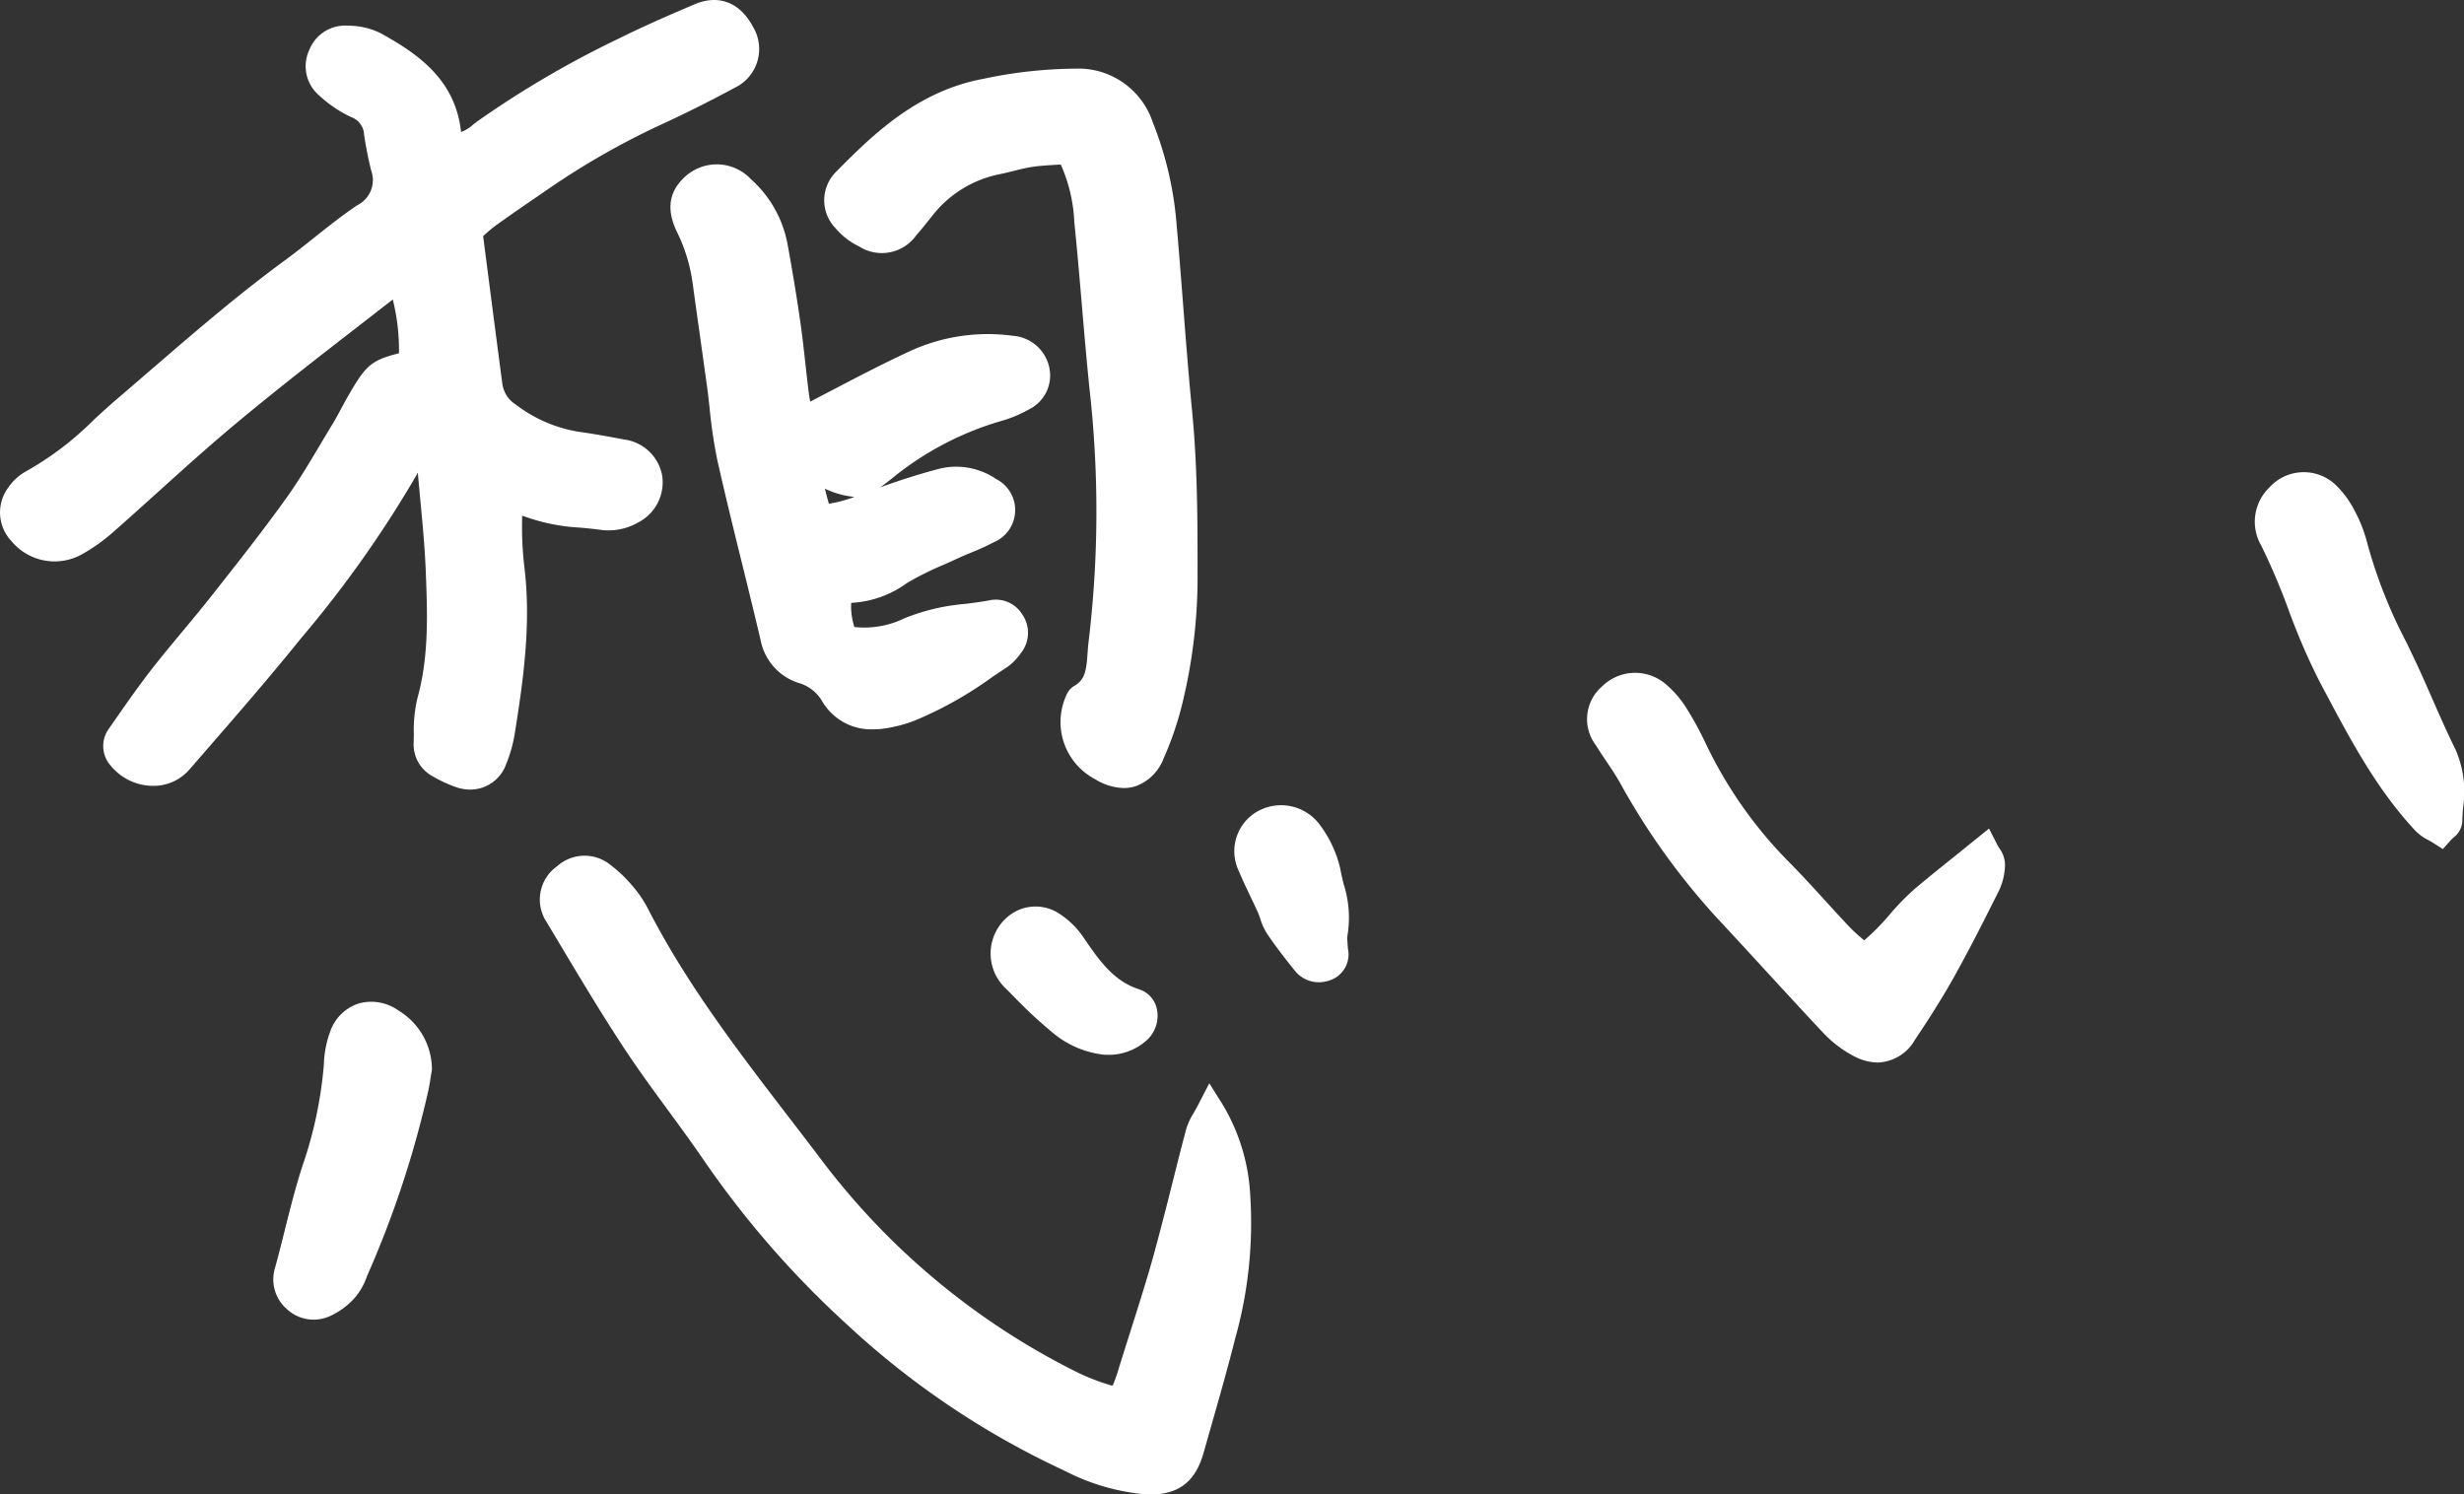 <svg id="グループ_4500" data-name="グループ 4500" xmlns="http://www.w3.org/2000/svg" xmlns:xlink="http://www.w3.org/1999/xlink" width="211.141" height="128.073" viewBox="0 0 211.141 128.073">
  <rect x="0" y="0" width="211.141" height="128.073" fill="#333333" stroke="none"/>
  <defs>
    <clipPath id="clip-path">
      <rect id="長方形_1463" data-name="長方形 1463" width="211.141" height="128.073" fill="#fff"/>
    </clipPath>
  </defs>
  <g id="グループ_4499" data-name="グループ 4499" transform="translate(0 0)" clip-path="url(#clip-path)">
    <path id="パス_4956" data-name="パス 4956" d="M44.738,44.729l0-.392a.655.655,0,0,1,.012-.131.853.853,0,0,1,.147.037,16.539,16.539,0,0,0,4.86.977c.531.051,1.063.1,1.591.172a5.139,5.139,0,0,0,3.38-.639,3.864,3.864,0,0,0,2.006-4.039,3.808,3.808,0,0,0-3.236-3.047l-.584-.108c-1.072-.2-2.18-.4-3.293-.551a12.028,12.028,0,0,1-5.41-2.328,2.513,2.513,0,0,1-1.169-1.821q-.649-4.915-1.281-9.833L41.4,20.238l.081-.073a12.226,12.226,0,0,1,.992-.834c1.362-.98,2.745-1.929,4.131-2.871a65.736,65.736,0,0,1,9.605-5.576c2.422-1.111,4.627-2.21,6.741-3.359a3.676,3.676,0,0,0,1.586-5.206C63.417.2,61.582-.514,59.505.374c-2.457,1.045-4.513,1.95-6.564,2.971a84.214,84.214,0,0,0-11.987,7.019c-.142.1-.282.21-.424.322a3.093,3.093,0,0,1-1,.619l-.026-.036c-.5-4.514-3.794-6.7-6.843-8.4a6.221,6.221,0,0,0-2.85-.668,3.308,3.308,0,0,0-3.325,2.118,3.291,3.291,0,0,0,.857,3.858,10.761,10.761,0,0,0,2.757,1.863,1.666,1.666,0,0,1,1.1,1.517c.153,1.022.356,2.046.6,3.038a2.406,2.406,0,0,1-1.18,2.99c-1.293.869-2.515,1.843-3.7,2.784-.824.657-1.648,1.314-2.5,1.936-4.017,2.944-7.826,6.228-11.508,9.405q-1.4,1.209-2.8,2.411c-.7.594-1.374,1.214-2.051,1.833A26.545,26.545,0,0,1,2.2,40.41,4.538,4.538,0,0,0,.7,41.794,3.577,3.577,0,0,0,.98,46.372a4.8,4.8,0,0,0,6.107,1.094,15.277,15.277,0,0,0,2.631-1.885c1.309-1.15,2.605-2.319,3.9-3.487,2.2-1.988,4.484-4.043,6.795-5.962,3.5-2.909,7.169-5.754,10.716-8.5l2.529-1.966a17.886,17.886,0,0,1,.529,4.61c-2.4.6-2.856,1.079-4.289,3.545-.229.392-.444.791-.659,1.191-.252.469-.5.938-.781,1.392-.336.552-.665,1.108-1,1.665-.912,1.535-1.855,3.121-2.893,4.574-1.913,2.677-3.994,5.32-6.006,7.874l-.473.6c-.788,1-1.605,1.982-2.421,2.962-.9,1.082-1.8,2.166-2.67,3.276-1.1,1.41-2.129,2.89-3.126,4.32l-.553.795A2.519,2.519,0,0,0,9.5,65.631a4.688,4.688,0,0,0,3.544,1.716,4.075,4.075,0,0,0,3.236-1.454l1.329-1.53c2.713-3.123,5.52-6.35,8.164-9.635a96.843,96.843,0,0,0,9.93-14.034l.1-.192c.012.118.021.246.032.382l.155,1.675c.2,2.1.409,4.267.494,6.389.141,3.586.285,7.3-.711,10.873a11.755,11.755,0,0,0-.312,3.068c0,.26-.006.519-.015.775a3.093,3.093,0,0,0,1.618,2.858,11.257,11.257,0,0,0,2.123.972,3.77,3.77,0,0,0,1.113.174,3.275,3.275,0,0,0,3.072-2.176,11.893,11.893,0,0,0,.725-2.554c.787-4.879,1.441-9.664.808-14.582a30.389,30.389,0,0,1-.17-3.628" transform="translate(0 0)" fill="#fff"/>
    <path id="パス_4957" data-name="パス 4957" d="M95.722,80.316l-1.157-1.844-1,1.933c-.124.24-.245.449-.353.638a5.59,5.59,0,0,0-.624,1.352c-.384,1.423-.742,2.853-1.1,4.283-.245.975-.489,1.952-.741,2.926l-.052.2c-.445,1.715-.905,3.489-1.418,5.2S88.229,98.4,87.689,100.1l-.824,2.615a16.047,16.047,0,0,1-.515,1.528c-.067.163-.133.142-.194.122a18.938,18.938,0,0,1-2.863-1.1A62.048,62.048,0,0,1,61.408,85.142c-.934-1.237-1.88-2.47-2.827-3.7-4.334-5.646-8.816-11.483-12.111-17.92a9.966,9.966,0,0,0-1.339-1.969,12.008,12.008,0,0,0-1.915-1.824,3.523,3.523,0,0,0-4.549.155,3.486,3.486,0,0,0-.9,4.752l1.011,1.69c1.831,3.064,3.723,6.233,5.729,9.271,1.179,1.786,2.457,3.528,3.695,5.213,1.021,1.393,2.078,2.833,3.06,4.274A81.276,81.276,0,0,0,63.578,99.2a71.269,71.269,0,0,0,18.564,12.467,18.613,18.613,0,0,0,7,2.039q.185.007.362.007c2.462,0,3.88-1.115,4.574-3.575l.647-2.279c.7-2.452,1.423-4.989,2.059-7.514a36.6,36.6,0,0,0,1.293-12.2,16.771,16.771,0,0,0-2.354-7.825" transform="translate(9.06 14.364)" fill="#fff"/>
    <path id="パス_4958" data-name="パス 4958" d="M47.675,12.192c-1.6,1.307-1.9,2.932-.9,4.967A14.337,14.337,0,0,1,48.112,21.6q.31,2.265.63,4.527l.562,4.027c.1.694.174,1.39.252,2.088a41.551,41.551,0,0,0,.673,4.5c.659,2.931,1.388,5.89,2.094,8.752.541,2.2,1.083,4.4,1.6,6.6a4.808,4.808,0,0,0,3.244,3.674,3.406,3.406,0,0,1,2.041,1.587,4.864,4.864,0,0,0,4.407,2.39c.2,0,.409-.01.618-.029a11.648,11.648,0,0,0,3.195-.843,32.706,32.706,0,0,0,6.334-3.6c.44-.3.88-.592,1.323-.883A4.682,4.682,0,0,0,76.2,53.246a2.78,2.78,0,0,0,.131-3.371,2.654,2.654,0,0,0-2.808-1.181c-.675.126-1.355.211-2.036.3a17.833,17.833,0,0,0-5.214,1.225,7.853,7.853,0,0,1-4.313.759,5.785,5.785,0,0,1-.275-2.072h.037a8.843,8.843,0,0,0,4.722-1.683,25.283,25.283,0,0,1,3.149-1.573c.418-.187.837-.373,1.251-.566.369-.173.747-.33,1.127-.486a19.537,19.537,0,0,0,1.931-.885,2.987,2.987,0,0,0,.2-5.421,6.08,6.08,0,0,0-5-.842c-1.556.414-3.174.925-4.931,1.557.371-.256.782-.575,1.257-.963a26.489,26.489,0,0,1,9.3-4.777,10.709,10.709,0,0,0,2.161-.923,3.237,3.237,0,0,0,1.791-3.509,3.441,3.441,0,0,0-3.136-2.814,15.943,15.943,0,0,0-8.828,1.318c-2.258,1.043-4.45,2.187-6.768,3.4-.581.3-1.168.609-1.766.919a5.252,5.252,0,0,1-.1-.521c-.121-.912-.221-1.828-.322-2.742-.129-1.162-.257-2.323-.422-3.48-.3-2.11-.665-4.336-1.115-6.8a9.892,9.892,0,0,0-3.136-5.524,4.011,4.011,0,0,0-5.413-.393m12.1,28.216c-.126-.446-.245-.877-.342-1.292a7.535,7.535,0,0,0,2.528.706,11.409,11.409,0,0,1-2.186.586" transform="translate(11.253 2.757)" fill="#fff"/>
    <path id="パス_4959" data-name="パス 4959" d="M59.812,19.986a3.618,3.618,0,0,0,4.884-.995c.323-.357.624-.735.925-1.111l.435-.54A9.7,9.7,0,0,1,71.8,13.783c.423-.085.841-.189,1.258-.293.551-.138,1.071-.267,1.584-.343.681-.1,1.394-.139,2.148-.183l.271-.016a13.324,13.324,0,0,1,1.16,4.9c.245,2.376.448,4.759.65,7.141.21,2.47.422,4.939.678,7.4a93.325,93.325,0,0,1-.1,21.437c-.041.327-.066.663-.09,1-.1,1.44-.208,2.279-1.149,2.81a1.651,1.651,0,0,0-.68.823A5.522,5.522,0,0,0,80,65.619a4.888,4.888,0,0,0,2.462.764,3.31,3.31,0,0,0,1.02-.158,4.051,4.051,0,0,0,2.4-2.391,27.591,27.591,0,0,0,1.53-4.416,45.646,45.646,0,0,0,1.373-11.527c0-4.247,0-9.061-.469-13.82-.3-3.062-.542-6.186-.776-9.209-.184-2.37-.368-4.743-.58-7.111A29.853,29.853,0,0,0,84.94,9.309a6.712,6.712,0,0,0-6.626-4.578,39.229,39.229,0,0,0-7.92.879c-5.412,1.018-9.153,4.463-12.52,7.9a3.438,3.438,0,0,0-.106,4.9,6.08,6.08,0,0,0,2.044,1.571" transform="translate(13.834 1.152)" fill="#fff"/>
    <path id="パス_4960" data-name="パス 4960" d="M144.5,61.082l-.7-1.368-2.848,2.3c-1.219.976-2.385,1.911-3.527,2.876a20.863,20.863,0,0,0-2.1,2.151,20.109,20.109,0,0,1-2.217,2.253,15.088,15.088,0,0,1-1.231-1.115c-.711-.747-1.405-1.51-2.1-2.272-1.03-1.13-2.093-2.3-3.2-3.409a37,37,0,0,1-7.065-10.105,29.615,29.615,0,0,0-1.638-3,8.98,8.98,0,0,0-1.793-2.072,4.033,4.033,0,0,0-5.433.206,3.7,3.7,0,0,0-.542,5.041c.282.455.582.9.879,1.343.428.638.832,1.239,1.186,1.865a59.958,59.958,0,0,0,8.3,11.578c1.378,1.475,2.745,2.965,4.111,4.453,1.654,1.8,3.309,3.6,4.987,5.386a9.927,9.927,0,0,0,2.682,2.041,4.457,4.457,0,0,0,2.015.53,3.8,3.8,0,0,0,3.172-1.924c.971-1.451,2.228-3.374,3.354-5.388,1.332-2.386,2.539-4.774,3.866-7.427a5.377,5.377,0,0,0,.512-2.216,2.383,2.383,0,0,0-.474-1.39c-.065-.1-.136-.213-.2-.337" transform="translate(26.639 11.294)" fill="#fff"/>
    <path id="パス_4961" data-name="パス 4961" d="M172.611,56.4c-.821-1.665-1.584-3.41-2.323-5.1l-.352-.8c-.5-1.139-1.04-2.262-1.579-3.386a41.9,41.9,0,0,1-3.341-8.455,12.09,12.09,0,0,0-1.071-2.777,8.339,8.339,0,0,0-1.623-2.23,3.971,3.971,0,0,0-5.72.216,4.068,4.068,0,0,0-.667,4.987,57.247,57.247,0,0,1,2.328,5.485,54.952,54.952,0,0,0,2.712,6.256l.517.97c2.151,4.044,4.377,8.226,7.663,11.729a4.109,4.109,0,0,0,1.089.778c.116.065.234.128.348.2l.888.566.7-.781c.072-.078.149-.147.219-.21a1.868,1.868,0,0,0,.749-1.342c.007-.409.037-.818.067-1.229a9,9,0,0,0-.608-4.879" transform="translate(37.846 7.926)" fill="#fff"/>
    <path id="パス_4962" data-name="パス 4962" d="M29.549,69.781a4.007,4.007,0,0,0-3.365-.606,3.837,3.837,0,0,0-2.409,2.237,8.961,8.961,0,0,0-.607,3.006A35.712,35.712,0,0,1,21.335,83.1c-.6,1.84-1.071,3.734-1.53,5.565-.282,1.127-.565,2.252-.875,3.371A3.361,3.361,0,0,0,20,95.378a3.359,3.359,0,0,0,3.557.655,6.345,6.345,0,0,0,2.334-1.714,5.771,5.771,0,0,0,.954-1.712c.061-.148.121-.295.185-.436a86.212,86.212,0,0,0,5-15.129c.144-.589.238-1.19.31-1.655l.087-.53,0-.119a5.916,5.916,0,0,0-2.878-4.956" transform="translate(4.585 16.814)" fill="#fff"/>
    <path id="パス_4963" data-name="パス 4963" d="M80.979,69.563c-2.076-.672-3.267-2.241-4.722-4.385a7.3,7.3,0,0,0-2.281-2.2,3.694,3.694,0,0,0-3.641-.053,4.111,4.111,0,0,0-.948,6.4l.862.863a38.362,38.362,0,0,0,3.328,3.093,8.2,8.2,0,0,0,4.406,1.89h.072A4.862,4.862,0,0,0,81.7,73.872a2.826,2.826,0,0,0,.8-2.641,2.253,2.253,0,0,0-1.523-1.668" transform="translate(16.627 15.218)" fill="#fff"/>
    <path id="パス_4964" data-name="パス 4964" d="M94.421,62.272c-.106-.44-.211-.88-.289-1.321a9.923,9.923,0,0,0-1.684-3.681,4.126,4.126,0,0,0-5.679-1.088,3.932,3.932,0,0,0-1.336,4.949c.308.741.655,1.466,1,2.191.214.446.429.893.633,1.347.077.169.137.351.2.53a5.19,5.19,0,0,0,.583,1.293c.635.945,1.367,1.92,2.373,3.161a2.612,2.612,0,0,0,2.053,1.01,2.9,2.9,0,0,0,.909-.15,2.337,2.337,0,0,0,1.6-2.718c-.022-.247-.037-.495-.052-.754l-.015-.23a9.389,9.389,0,0,0-.292-4.539" transform="translate(20.721 13.517)" fill="#fff"/>
  </g>
</svg>
